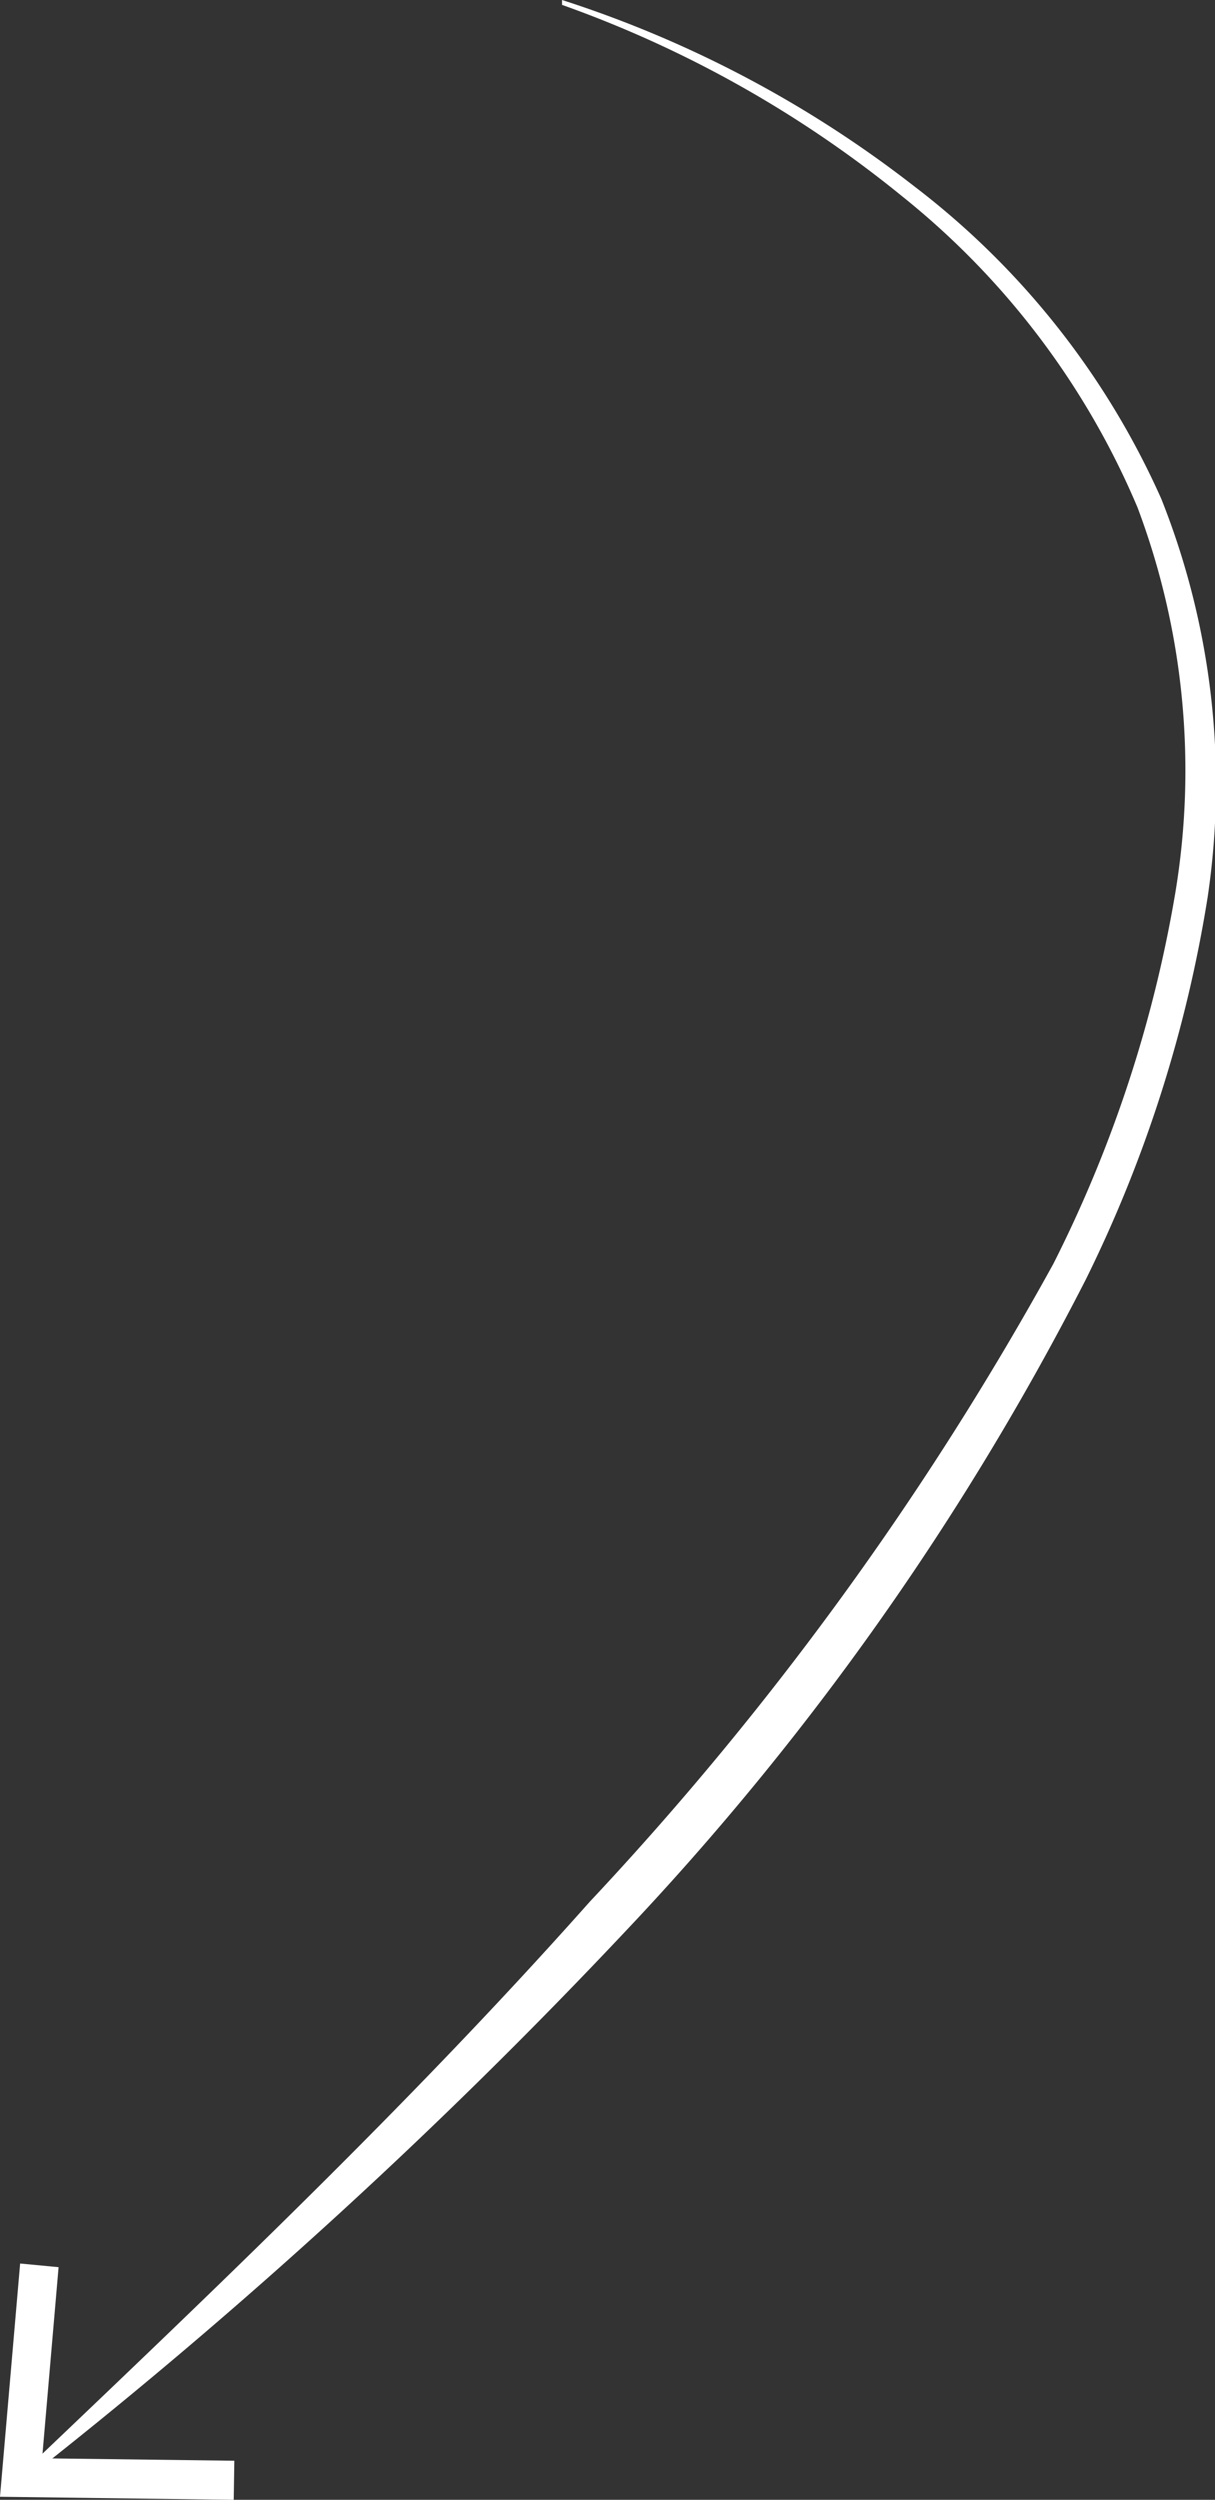 <?xml version="1.0" encoding="UTF-8"?> <svg xmlns="http://www.w3.org/2000/svg" id="Слой_1" data-name="Слой 1" viewBox="0 0 19.91 40.94"><rect x="0" y="0" width="19.91" height="40.94" fill="#333333" stroke="none"/><defs><style> .cls-1 { fill: #fff; } </style></defs><g><path class="cls-1" d="M330,227.92a18.71,18.71,0,0,1,5.77,3.05,13.18,13.18,0,0,1,4.05,5.12,12.62,12.62,0,0,1,.76,6.52,21.85,21.85,0,0,1-2,6.27,46,46,0,0,1-7.57,10.7,88.54,88.54,0,0,1-9.65,8.83l-.09-.1c3.15-3,6.3-6,9.18-9.24a51.8,51.8,0,0,0,7.6-10.45,21.27,21.27,0,0,0,2-6.08,12.22,12.22,0,0,0-.62-6.31,13,13,0,0,0-3.85-5.09A18.79,18.79,0,0,0,330,228Z" transform="translate(-320.79 -227.92)"></path><polygon class="cls-1" points="0.33 37.07 0.96 37.13 0.69 40.26 3.84 40.3 3.83 40.94 0 40.89 0.33 37.07"></polygon></g></svg> 